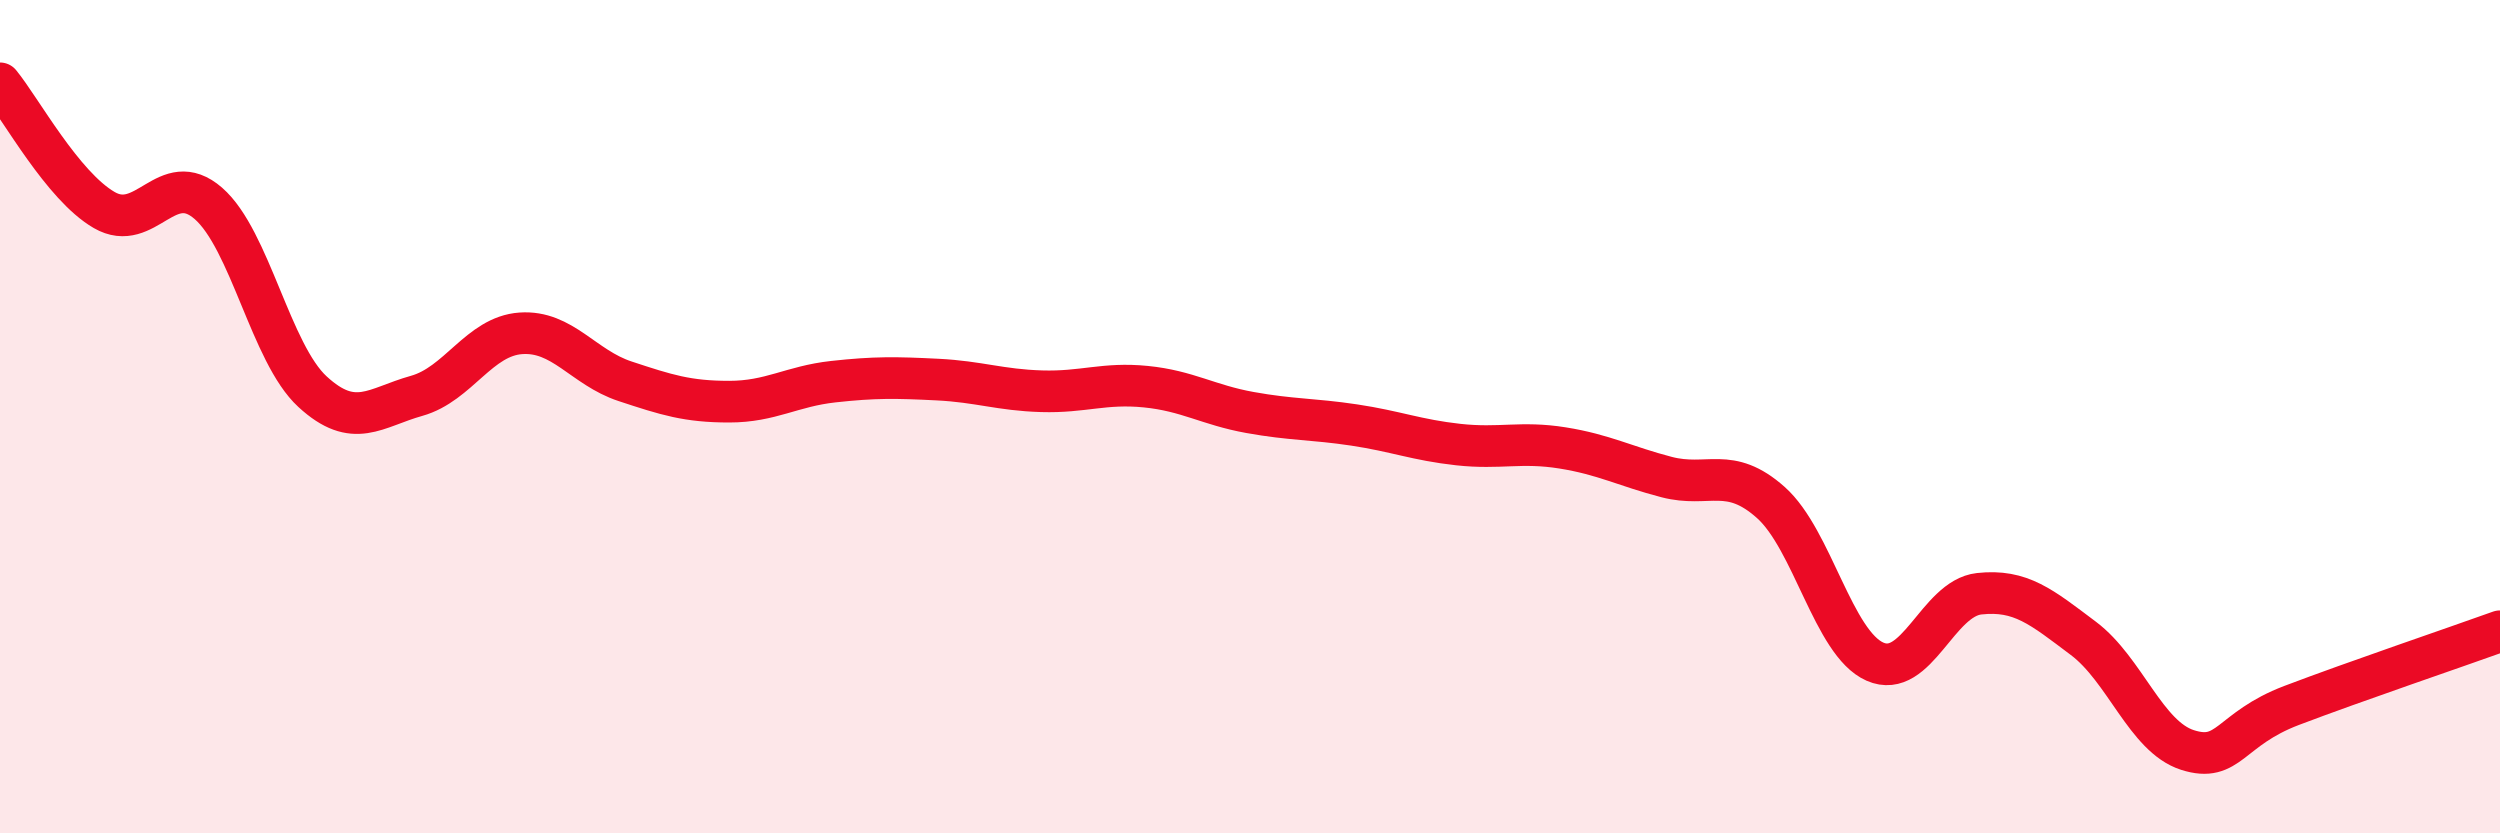 
    <svg width="60" height="20" viewBox="0 0 60 20" xmlns="http://www.w3.org/2000/svg">
      <path
        d="M 0,2 C 0.5,2.61 1.5,4.46 2.5,5.04 C 3.5,5.62 4,4.01 5,4.88 C 6,5.75 6.5,8.48 7.5,9.4 C 8.5,10.32 9,9.78 10,9.5 C 11,9.22 11.5,8.07 12.5,8 C 13.5,7.93 14,8.82 15,9.15 C 16,9.48 16.5,9.64 17.5,9.64 C 18.5,9.64 19,9.27 20,9.16 C 21,9.05 21.5,9.06 22.5,9.11 C 23.5,9.16 24,9.36 25,9.39 C 26,9.42 26.5,9.18 27.5,9.28 C 28.5,9.38 29,9.72 30,9.9 C 31,10.08 31.5,10.05 32.5,10.2 C 33.5,10.35 34,10.56 35,10.67 C 36,10.78 36.5,10.59 37.5,10.75 C 38.5,10.91 39,11.19 40,11.45 C 41,11.71 41.5,11.17 42.5,12.06 C 43.5,12.95 44,15.44 45,15.88 C 46,16.32 46.5,14.36 47.5,14.25 C 48.5,14.14 49,14.57 50,15.32 C 51,16.07 51.5,17.68 52.5,18 C 53.5,18.32 53.5,17.5 55,16.93 C 56.5,16.36 59,15.51 60,15.15L60 20L0 20Z"
        fill="#EB0A25"
        opacity="0.1"
        stroke-linecap="round"
        stroke-linejoin="round"
      />
      <path
        d="M 0,2 C 0.5,2.61 1.5,4.46 2.5,5.04 C 3.5,5.62 4,4.01 5,4.88 C 6,5.75 6.5,8.48 7.5,9.4 C 8.5,10.32 9,9.78 10,9.5 C 11,9.22 11.5,8.07 12.5,8 C 13.5,7.93 14,8.82 15,9.15 C 16,9.48 16.5,9.64 17.5,9.64 C 18.5,9.64 19,9.27 20,9.16 C 21,9.05 21.5,9.06 22.5,9.11 C 23.5,9.16 24,9.36 25,9.39 C 26,9.42 26.5,9.18 27.5,9.28 C 28.5,9.38 29,9.72 30,9.9 C 31,10.08 31.5,10.05 32.5,10.2 C 33.5,10.35 34,10.56 35,10.67 C 36,10.78 36.5,10.59 37.5,10.75 C 38.5,10.91 39,11.19 40,11.45 C 41,11.71 41.5,11.17 42.5,12.06 C 43.5,12.95 44,15.44 45,15.88 C 46,16.32 46.5,14.36 47.5,14.25 C 48.5,14.14 49,14.57 50,15.32 C 51,16.07 51.5,17.68 52.5,18 C 53.5,18.32 53.5,17.5 55,16.93 C 56.5,16.36 59,15.51 60,15.15"
        stroke="#EB0A25"
        stroke-width="1"
        fill="none"
        stroke-linecap="round"
        stroke-linejoin="round"
      />
    </svg>
  